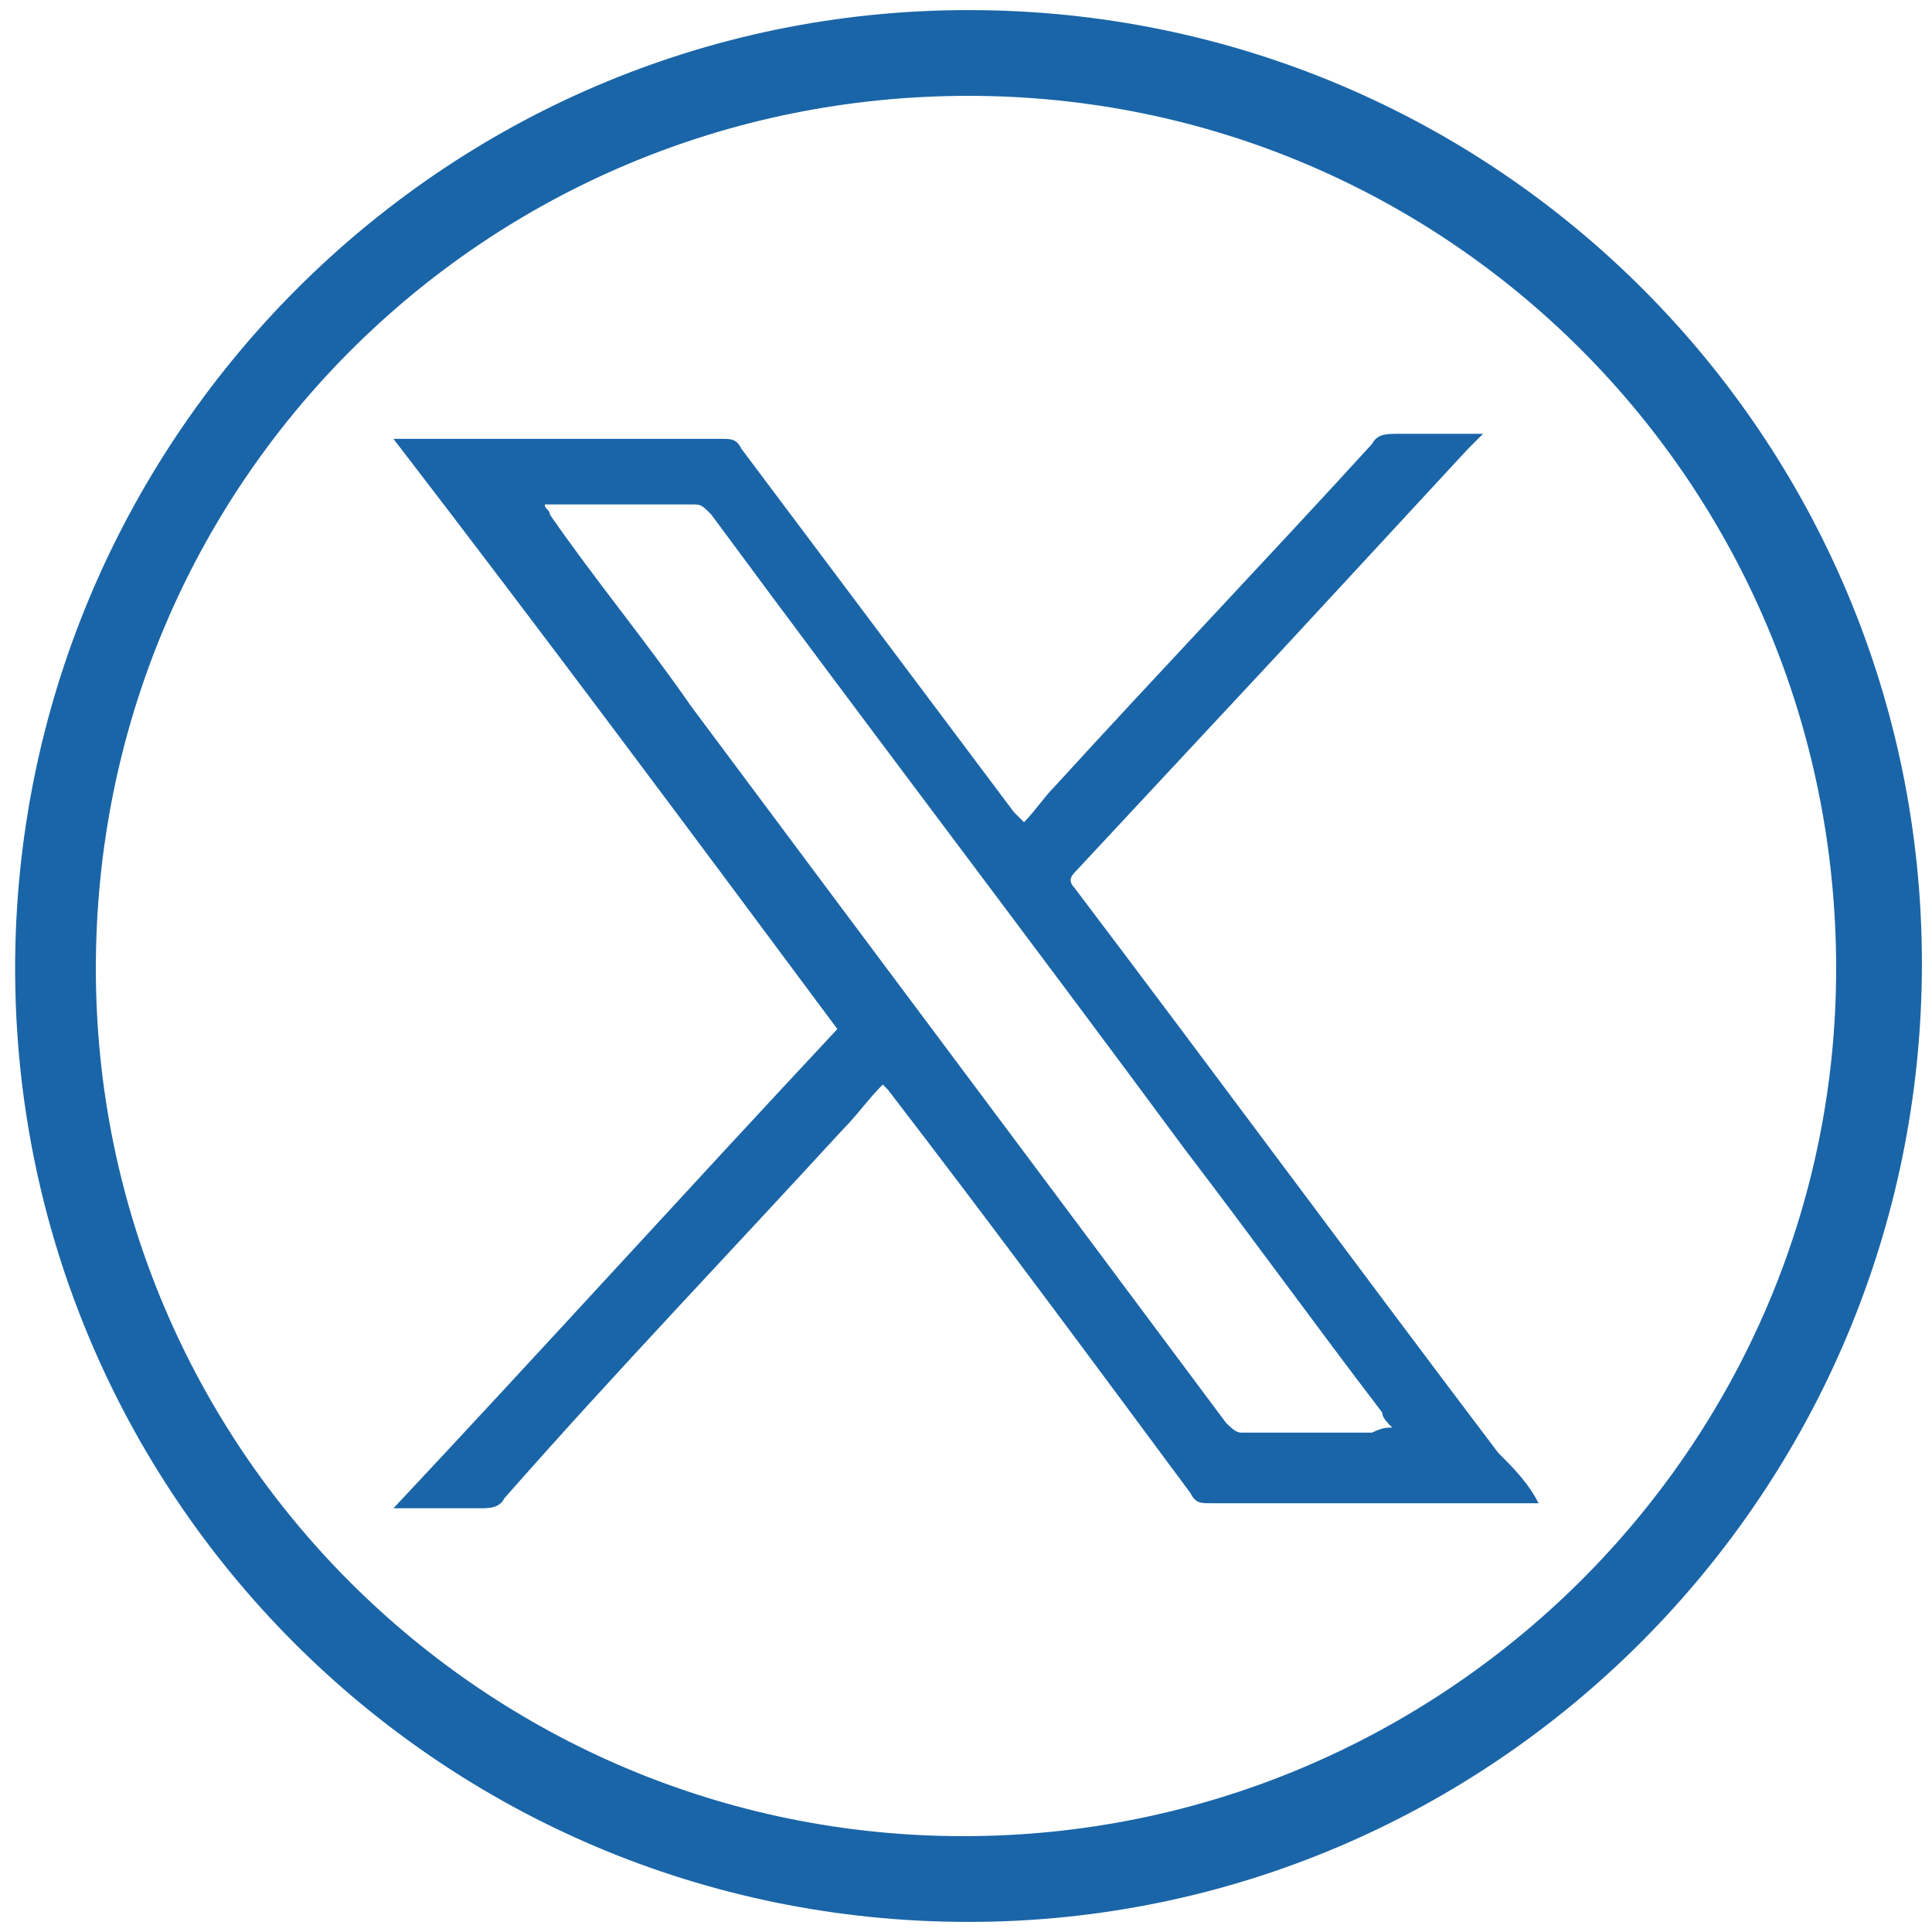 <?xml version="1.0" encoding="utf-8"?>
<!-- Generator: Adobe Illustrator 28.0.0, SVG Export Plug-In . SVG Version: 6.00 Build 0)  -->
<svg version="1.1" id="Layer_1" xmlns="http://www.w3.org/2000/svg" xmlns:xlink="http://www.w3.org/1999/xlink" x="0px" y="0px"
	 viewBox="0 0 38.3 38.3" style="enable-background:new 0 0 38.3 38.3;" xml:space="preserve">
<style type="text/css">
	.st0{fill:none;}
	.st1{fill:#1A65A8;}
</style>
<rect x="0.2" y="0.2" class="st0" width="37.9" height="37.9"/>
<path id="Path_158" class="st1" d="M19.2,38.1c-10.5,0-18.9-8.5-18.9-18.9S8.7,0.2,19.2,0.2s18.9,8.5,18.9,18.9
	C38.1,29.6,29.6,38.1,19.2,38.1 M19.2,1.9C9.6,1.9,1.9,9.6,1.9,19.2c0,9.5,7.7,17.2,17.2,17.2l0,0c9.5,0,17.3-7.7,17.3-17.2
	C36.4,9.6,28.7,1.9,19.2,1.9C19.2,1.9,19.2,1.9,19.2,1.9"/>
<g>
	<path class="st1" d="M30.5,29.8c-0.1,0-0.2,0-0.3,0c-2.1,0-4.1,0-6.2,0c-0.2,0-0.3,0-0.4-0.2c-2-2.7-4-5.4-6-8c0,0-0.1-0.1-0.1-0.1
		c-0.3,0.3-0.5,0.6-0.8,0.9c-2.2,2.4-4.5,4.8-6.7,7.3c-0.1,0.2-0.3,0.2-0.5,0.2c-0.5,0-1.1,0-1.7,0c3-3.2,5.9-6.4,8.8-9.5
		c-2.9-3.9-5.8-7.8-8.8-11.7c0.1,0,0.2,0,0.3,0c2.1,0,4.1,0,6.2,0c0.2,0,0.3,0,0.4,0.2c1.8,2.4,3.6,4.8,5.4,7.2
		c0.1,0.1,0.1,0.1,0.2,0.2c0.2-0.2,0.4-0.5,0.6-0.7c2.1-2.3,4.2-4.5,6.3-6.8c0.1-0.2,0.3-0.2,0.5-0.2c0.5,0,1.1,0,1.7,0
		c-0.1,0.1-0.2,0.2-0.3,0.3c-1.2,1.3-2.5,2.7-3.7,4c-1.4,1.5-2.7,2.9-4.1,4.4c-0.1,0.1-0.1,0.2,0,0.3c2.8,3.7,5.6,7.5,8.4,11.2
		C30,29.1,30.3,29.4,30.5,29.8z M27.6,28.3c-0.1-0.1-0.2-0.2-0.2-0.3c-1.3-1.7-2.6-3.5-3.9-5.2c-3.1-4.2-6.3-8.4-9.4-12.6
		C13.9,10,13.9,10,13.7,10c-0.9,0-1.8,0-2.7,0c-0.1,0-0.1,0-0.2,0c0,0.1,0.1,0.1,0.1,0.2c0.9,1.3,1.9,2.5,2.8,3.8
		c3.5,4.7,7.1,9.5,10.6,14.2c0.1,0.1,0.2,0.2,0.3,0.2c0.9,0,1.8,0,2.6,0C27.4,28.3,27.5,28.3,27.6,28.3z"/>
</g>
</svg>
